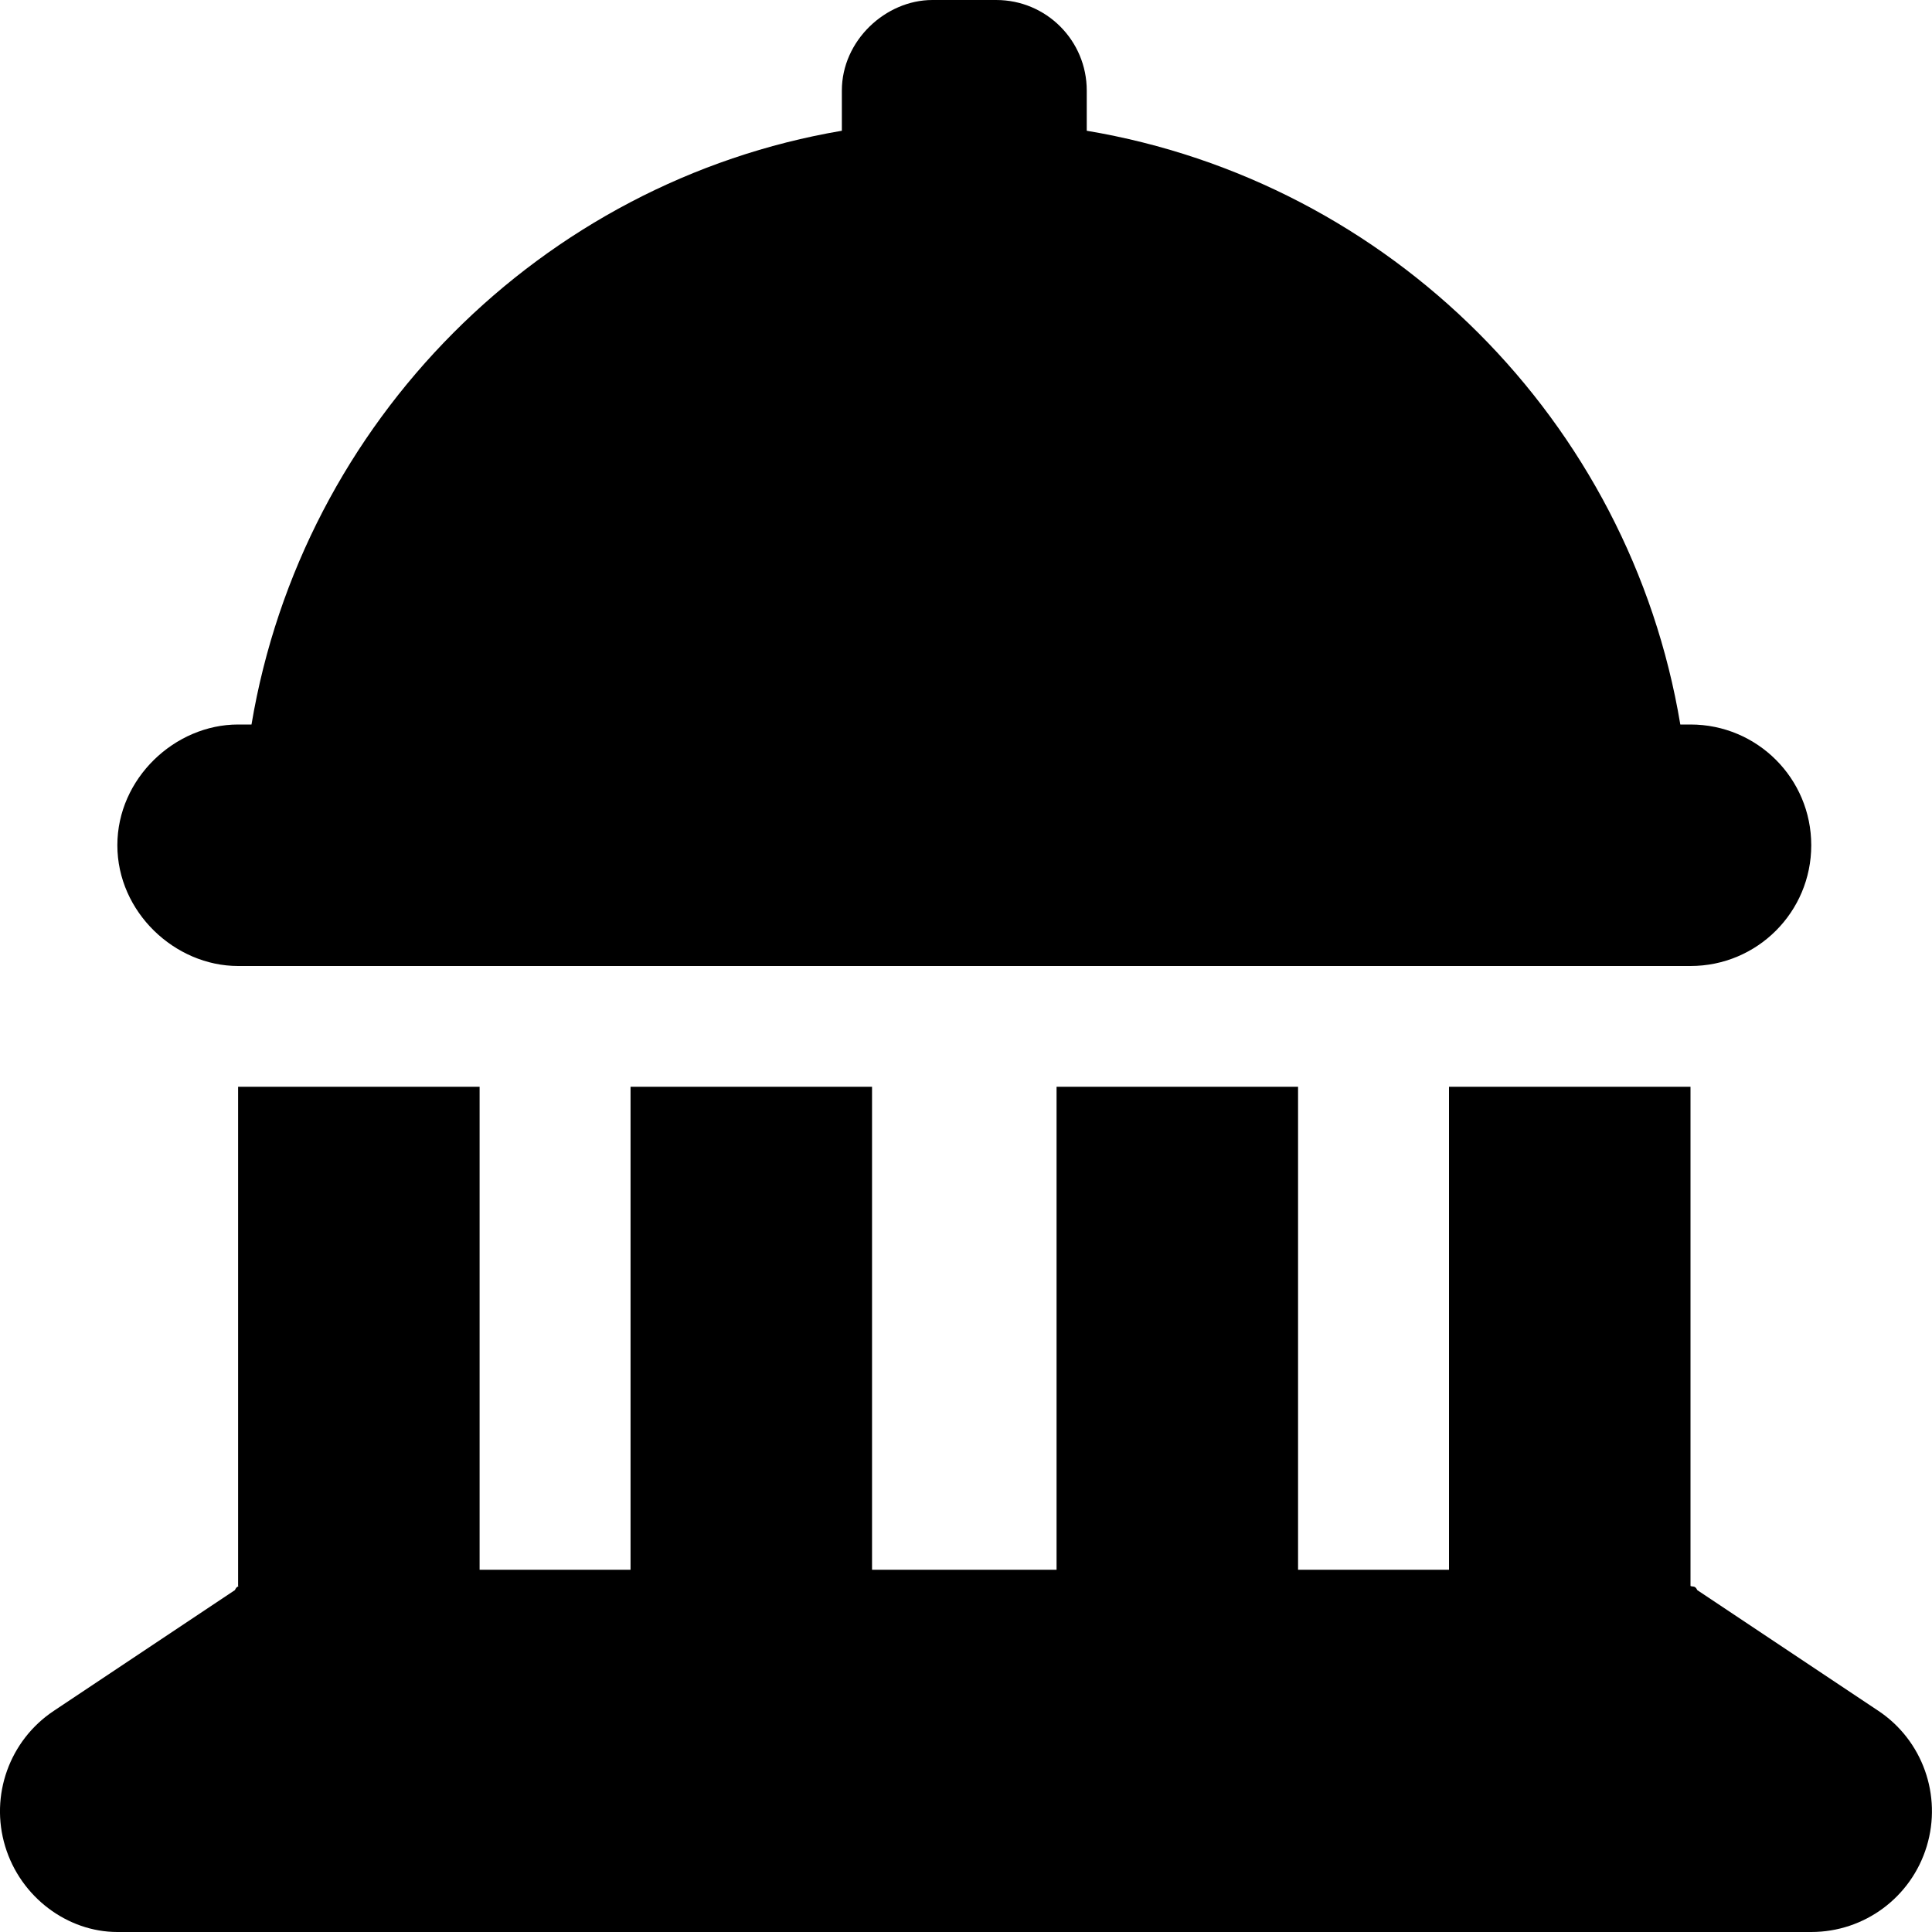 <svg xmlns="http://www.w3.org/2000/svg" viewBox="0 0 512 512"><!--! Font Awesome Free 6.1.1 by @fontawesome - https://fontawesome.com License - https://fontawesome.com/license/free (Icons: CC BY 4.0, Fonts: SIL OFL 1.1, Code: MIT License) Copyright 2022 Fonticons, Inc.--><path d="M264 0c13.3 0 24 10.75 24 24v10.65C368.4 48.14 431.9 111.6 445.3 192h2.7c17.7 0 32 14.3 32 32s-14.3 32-32 32H63.1c-16.77 0-32-14.3-32-32s15.23-32 32-32h3.55C80.14 111.6 143.6 48.14 223.1 34.65V24c0-13.25 11.6-24 24-24H264zM63.1 288h64v128h40V288h64v128H280V288h64v128h40V288h64v132.3c.6.3 1.2-.2 1.8 1.1l48 32c11.7 7.8 16.9 22.4 12.8 35.9-4.1 13.5-16.5 22.7-30.6 22.7H31.1c-13.2 0-25.642-9.2-29.728-22.7-4.087-13.5 1.143-28.1 12.878-35.9l48-32c.57-1.3 1.16-.8.85-1.1V288z"/></svg>